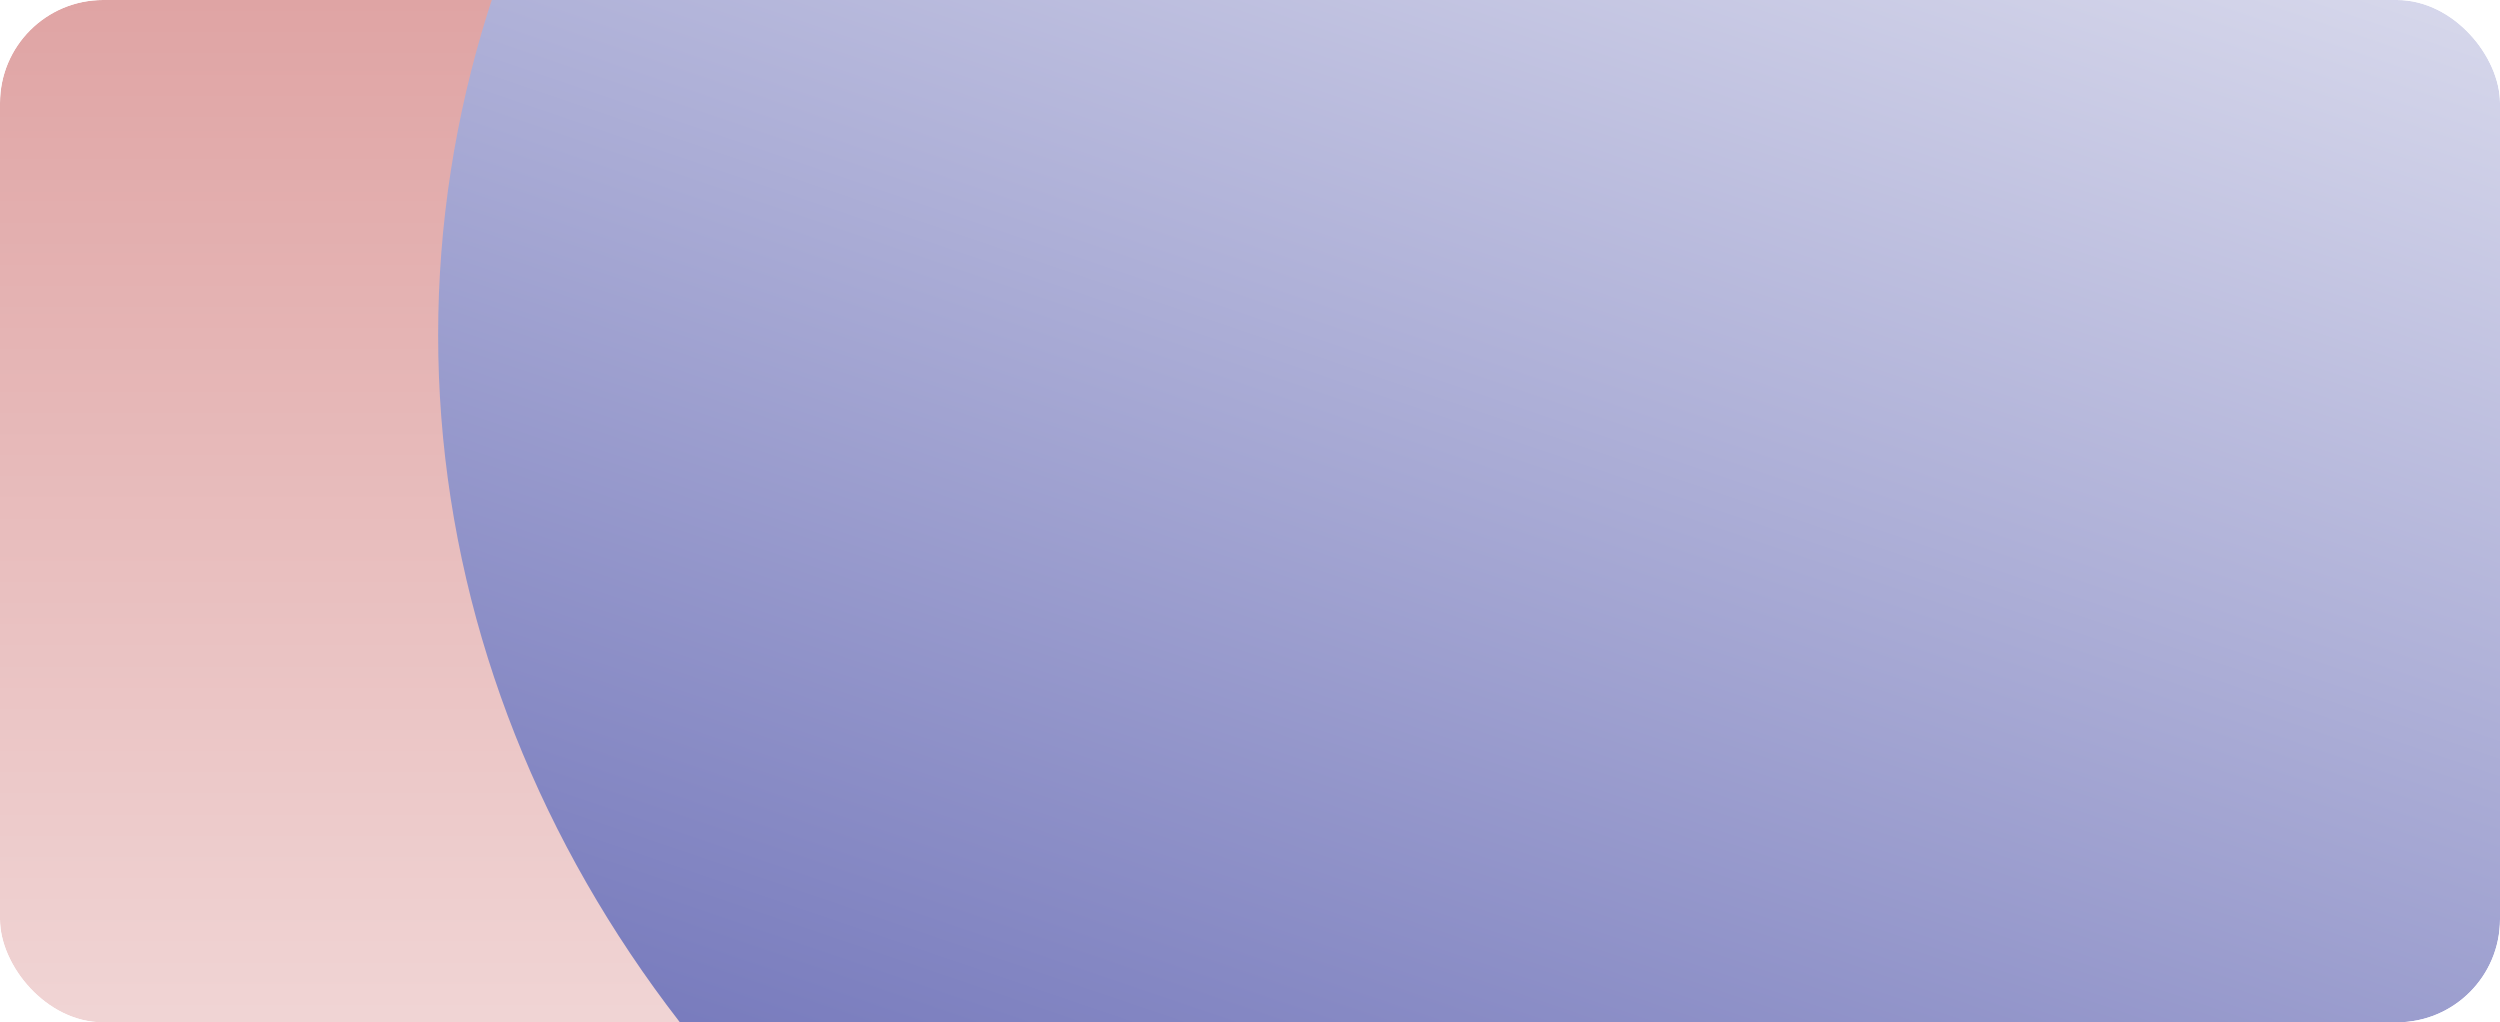<?xml version="1.0" encoding="utf-8"?>
<svg xmlns="http://www.w3.org/2000/svg" fill="none" height="100%" overflow="visible" preserveAspectRatio="none" style="display: block;" viewBox="0 0 291 119" width="100%">
<g id="Bg">
<g clip-path="url(#clip0_0_515)">
<rect fill="url(#paint0_linear_0_515)" height="165" id="Rectangle 2" rx="12" width="407"/>
<g filter="url(#filter0_f_0_515)" id="Ellipse 2">
<ellipse cx="116.5" cy="82.5" fill="url(#paint1_linear_0_515)" rx="164.5" ry="141.5"/>
</g>
<g filter="url(#filter1_f_0_515)" id="Ellipse 3">
<ellipse cx="218" cy="39" fill="url(#paint2_linear_0_515)" rx="167" ry="144"/>
</g>
</g>
</g>
<defs>
<filter color-interpolation-filters="sRGB" filterUnits="userSpaceOnUse" height="483" id="filter0_f_0_515" width="529" x="-148" y="-159">
<feFlood flood-opacity="0" result="BackgroundImageFix"/>
<feBlend in="SourceGraphic" in2="BackgroundImageFix" mode="normal" result="shape"/>
<feGaussianBlur result="effect1_foregroundBlur_0_515" stdDeviation="50"/>
</filter>
<filter color-interpolation-filters="sRGB" filterUnits="userSpaceOnUse" height="488" id="filter1_f_0_515" width="534" x="-49" y="-205">
<feFlood flood-opacity="0" result="BackgroundImageFix"/>
<feBlend in="SourceGraphic" in2="BackgroundImageFix" mode="normal" result="shape"/>
<feGaussianBlur result="effect1_foregroundBlur_0_515" stdDeviation="50"/>
</filter>
<linearGradient gradientUnits="userSpaceOnUse" id="paint0_linear_0_515" x1="203.5" x2="203.5" y1="0" y2="165">
<stop stop-color="white"/>
<stop offset="1" stop-color="white" stop-opacity="0"/>
</linearGradient>
<linearGradient gradientUnits="userSpaceOnUse" id="paint1_linear_0_515" x1="116.5" x2="116.5" y1="-59" y2="224">
<stop stop-color="#D78C8C"/>
<stop offset="1" stop-color="white"/>
</linearGradient>
<linearGradient gradientUnits="userSpaceOnUse" id="paint2_linear_0_515" x1="218" x2="89.387" y1="-105" y2="272.95">
<stop stop-color="white"/>
<stop offset="1" stop-color="#2E3399"/>
</linearGradient>
<clipPath id="clip0_0_515">
<rect fill="white" height="119" rx="12" width="291"/>
</clipPath>
</defs>
</svg>